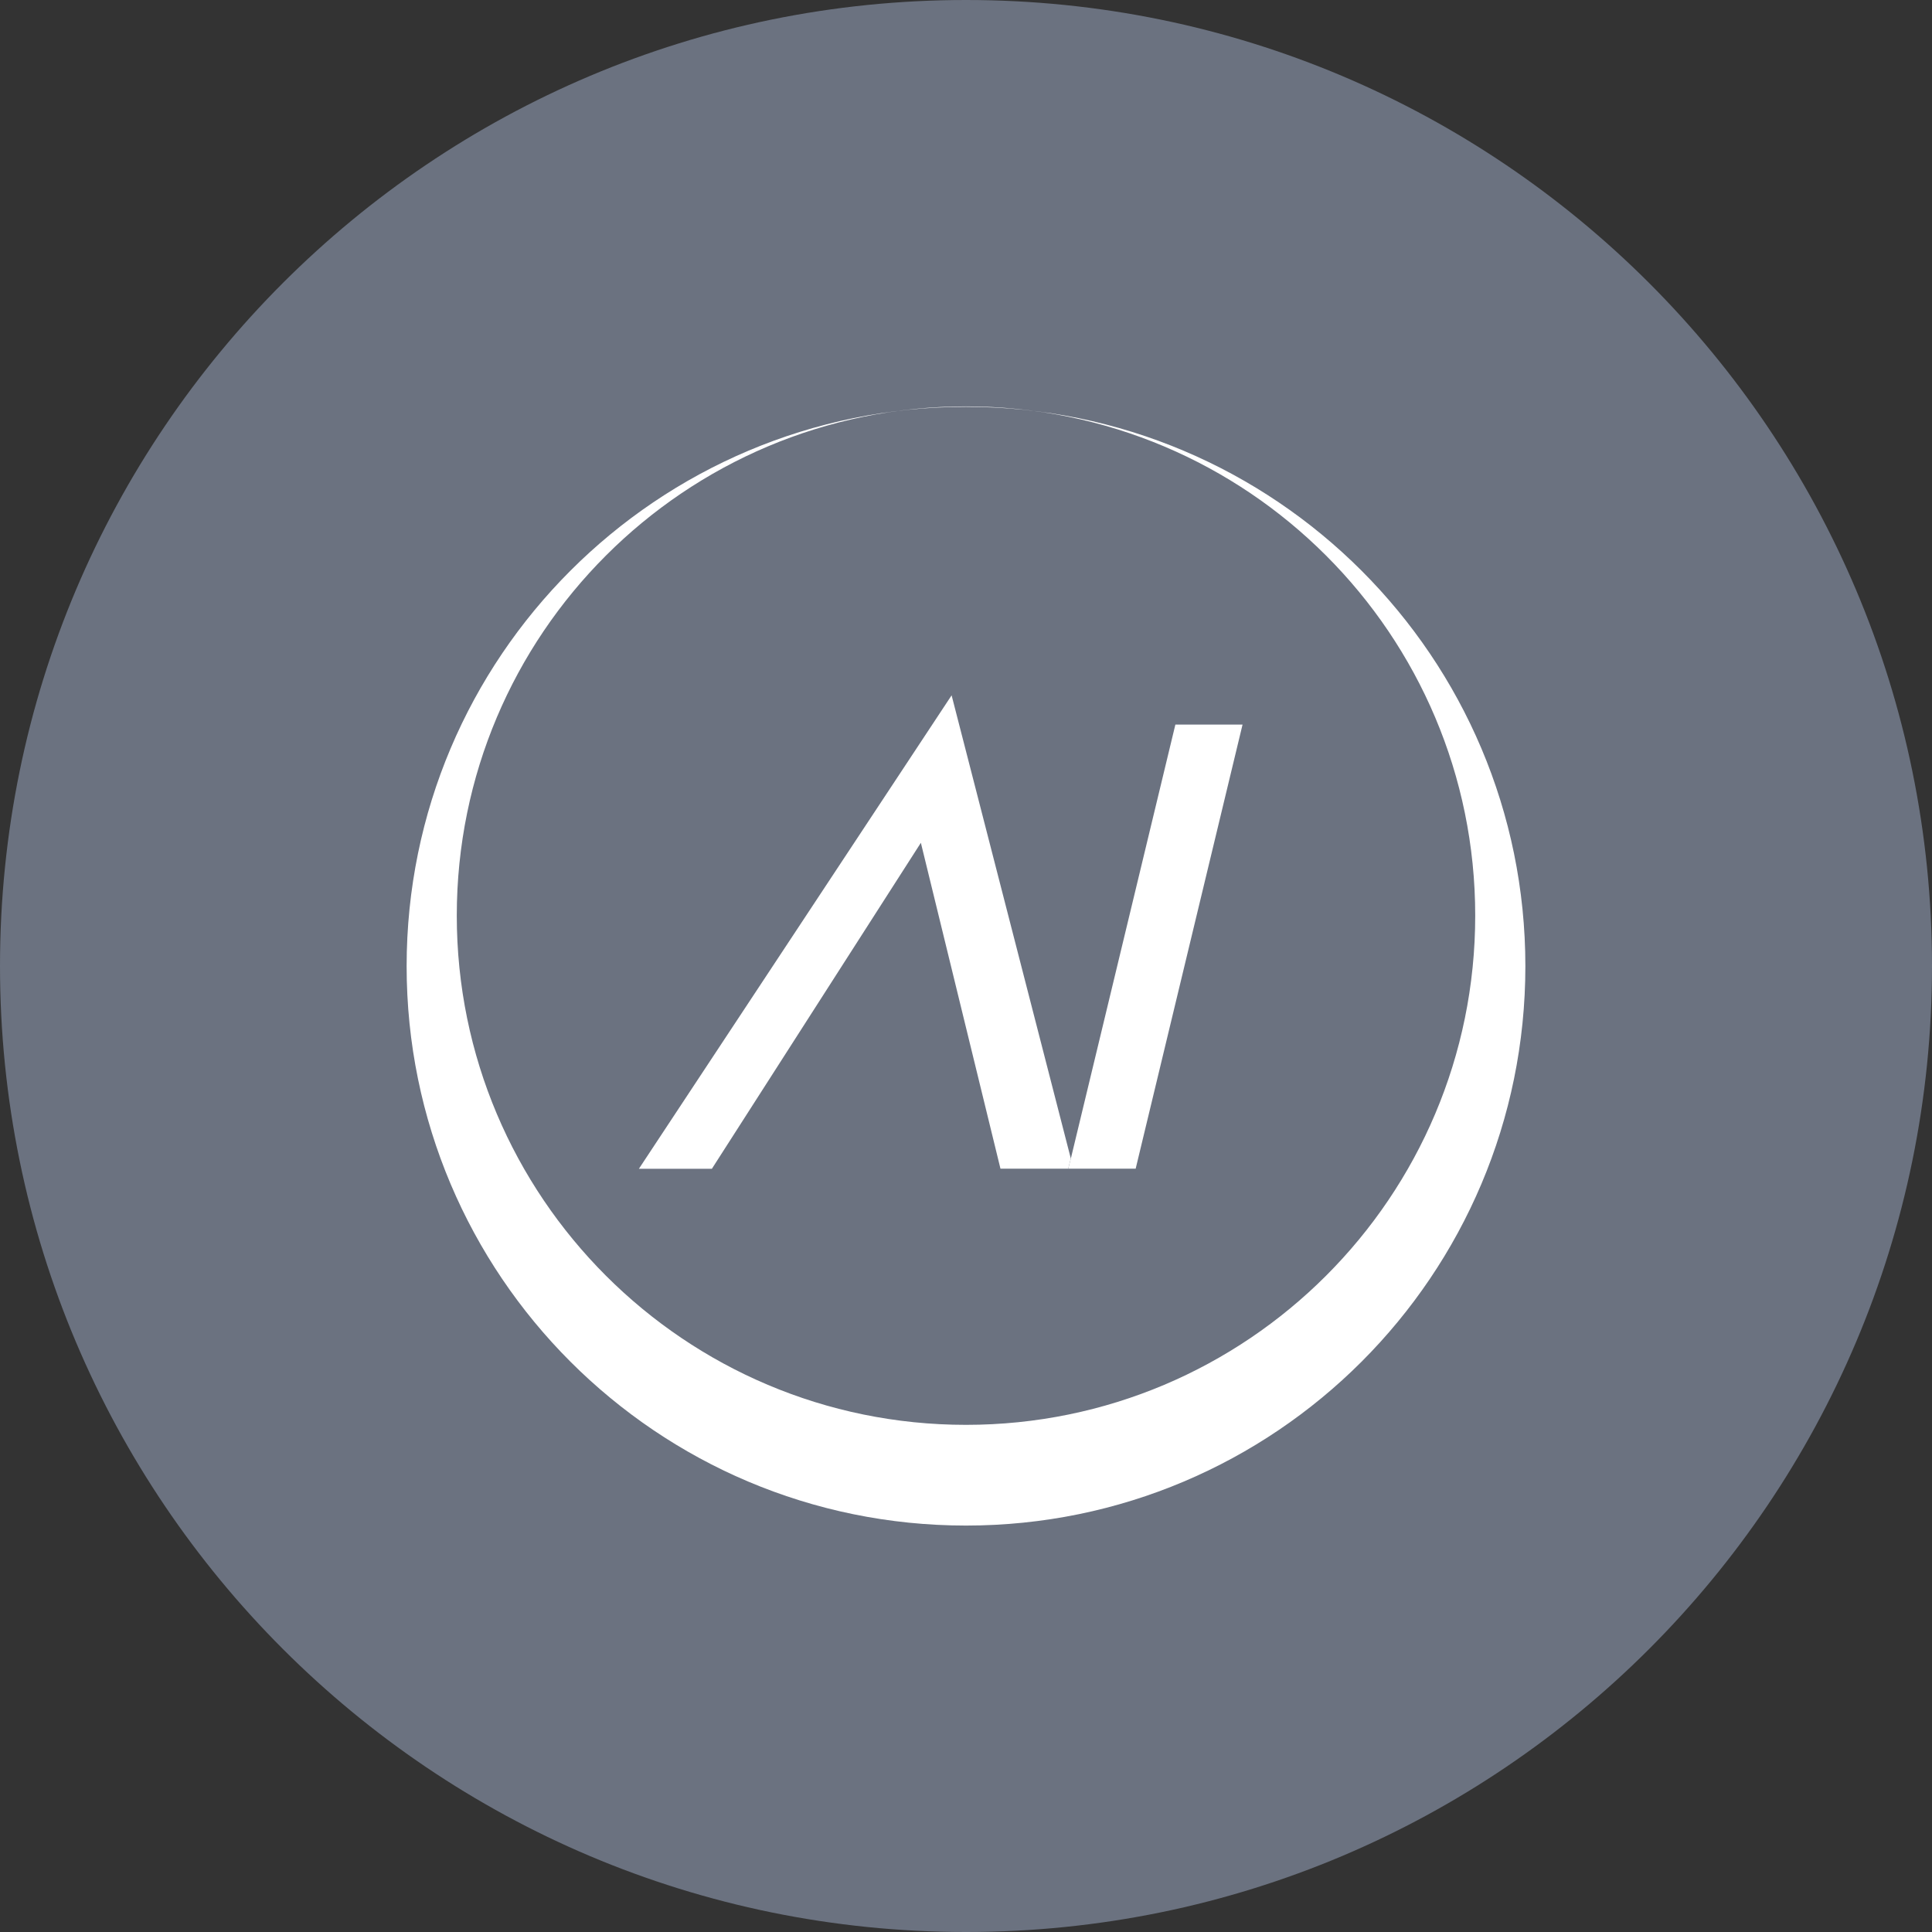 <svg width="100" height="100" viewBox="0 0 100 100" fill="none" xmlns="http://www.w3.org/2000/svg">
<rect x="0" y="0" width="100" height="100" fill="#333333" stroke="none"/>
<g clip-path="url(#clip0_8252_1943)">
<path d="M50 100C77.614 100 100 77.614 100 50C100 22.386 77.614 0 50 0C22.386 0 0 22.386 0 50C0 77.614 22.386 100 50 100Z" fill="#6B7280"/>
<path d="M49.255 35.99C43.821 44.219 38.467 52.324 33.07 60.495H36.847C40.451 54.873 44.057 49.248 47.664 43.623C49.036 49.239 50.408 54.856 51.784 60.491H55.289L55.425 59.964C53.38 52.019 51.336 44.074 49.255 35.99Z" fill="white"/>
<path d="M60.837 37.505C59.032 44.997 57.23 52.481 55.427 59.964L55.291 60.49H58.782C60.626 52.826 62.466 45.182 64.314 37.505H60.837Z" fill="white"/>
<path d="M50 73.75C64.556 73.75 76.357 61.95 76.357 47.393C76.357 32.837 64.556 21.036 50 21.036C35.443 21.036 23.643 32.837 23.643 47.393C23.643 61.95 35.443 73.75 50 73.75ZM21.047 50.01C21.047 34.02 34.01 21.057 50 21.057C65.99 21.057 78.953 34.02 78.953 50.01C78.953 66 65.99 78.963 50 78.963C34.01 78.963 21.047 66 21.047 50.01Z" fill="white"/>
</g>
<defs>
<clipPath id="clip0_8252_1943">
<rect width="100" height="100" fill="white"/>
</clipPath>
</defs>
</svg>
